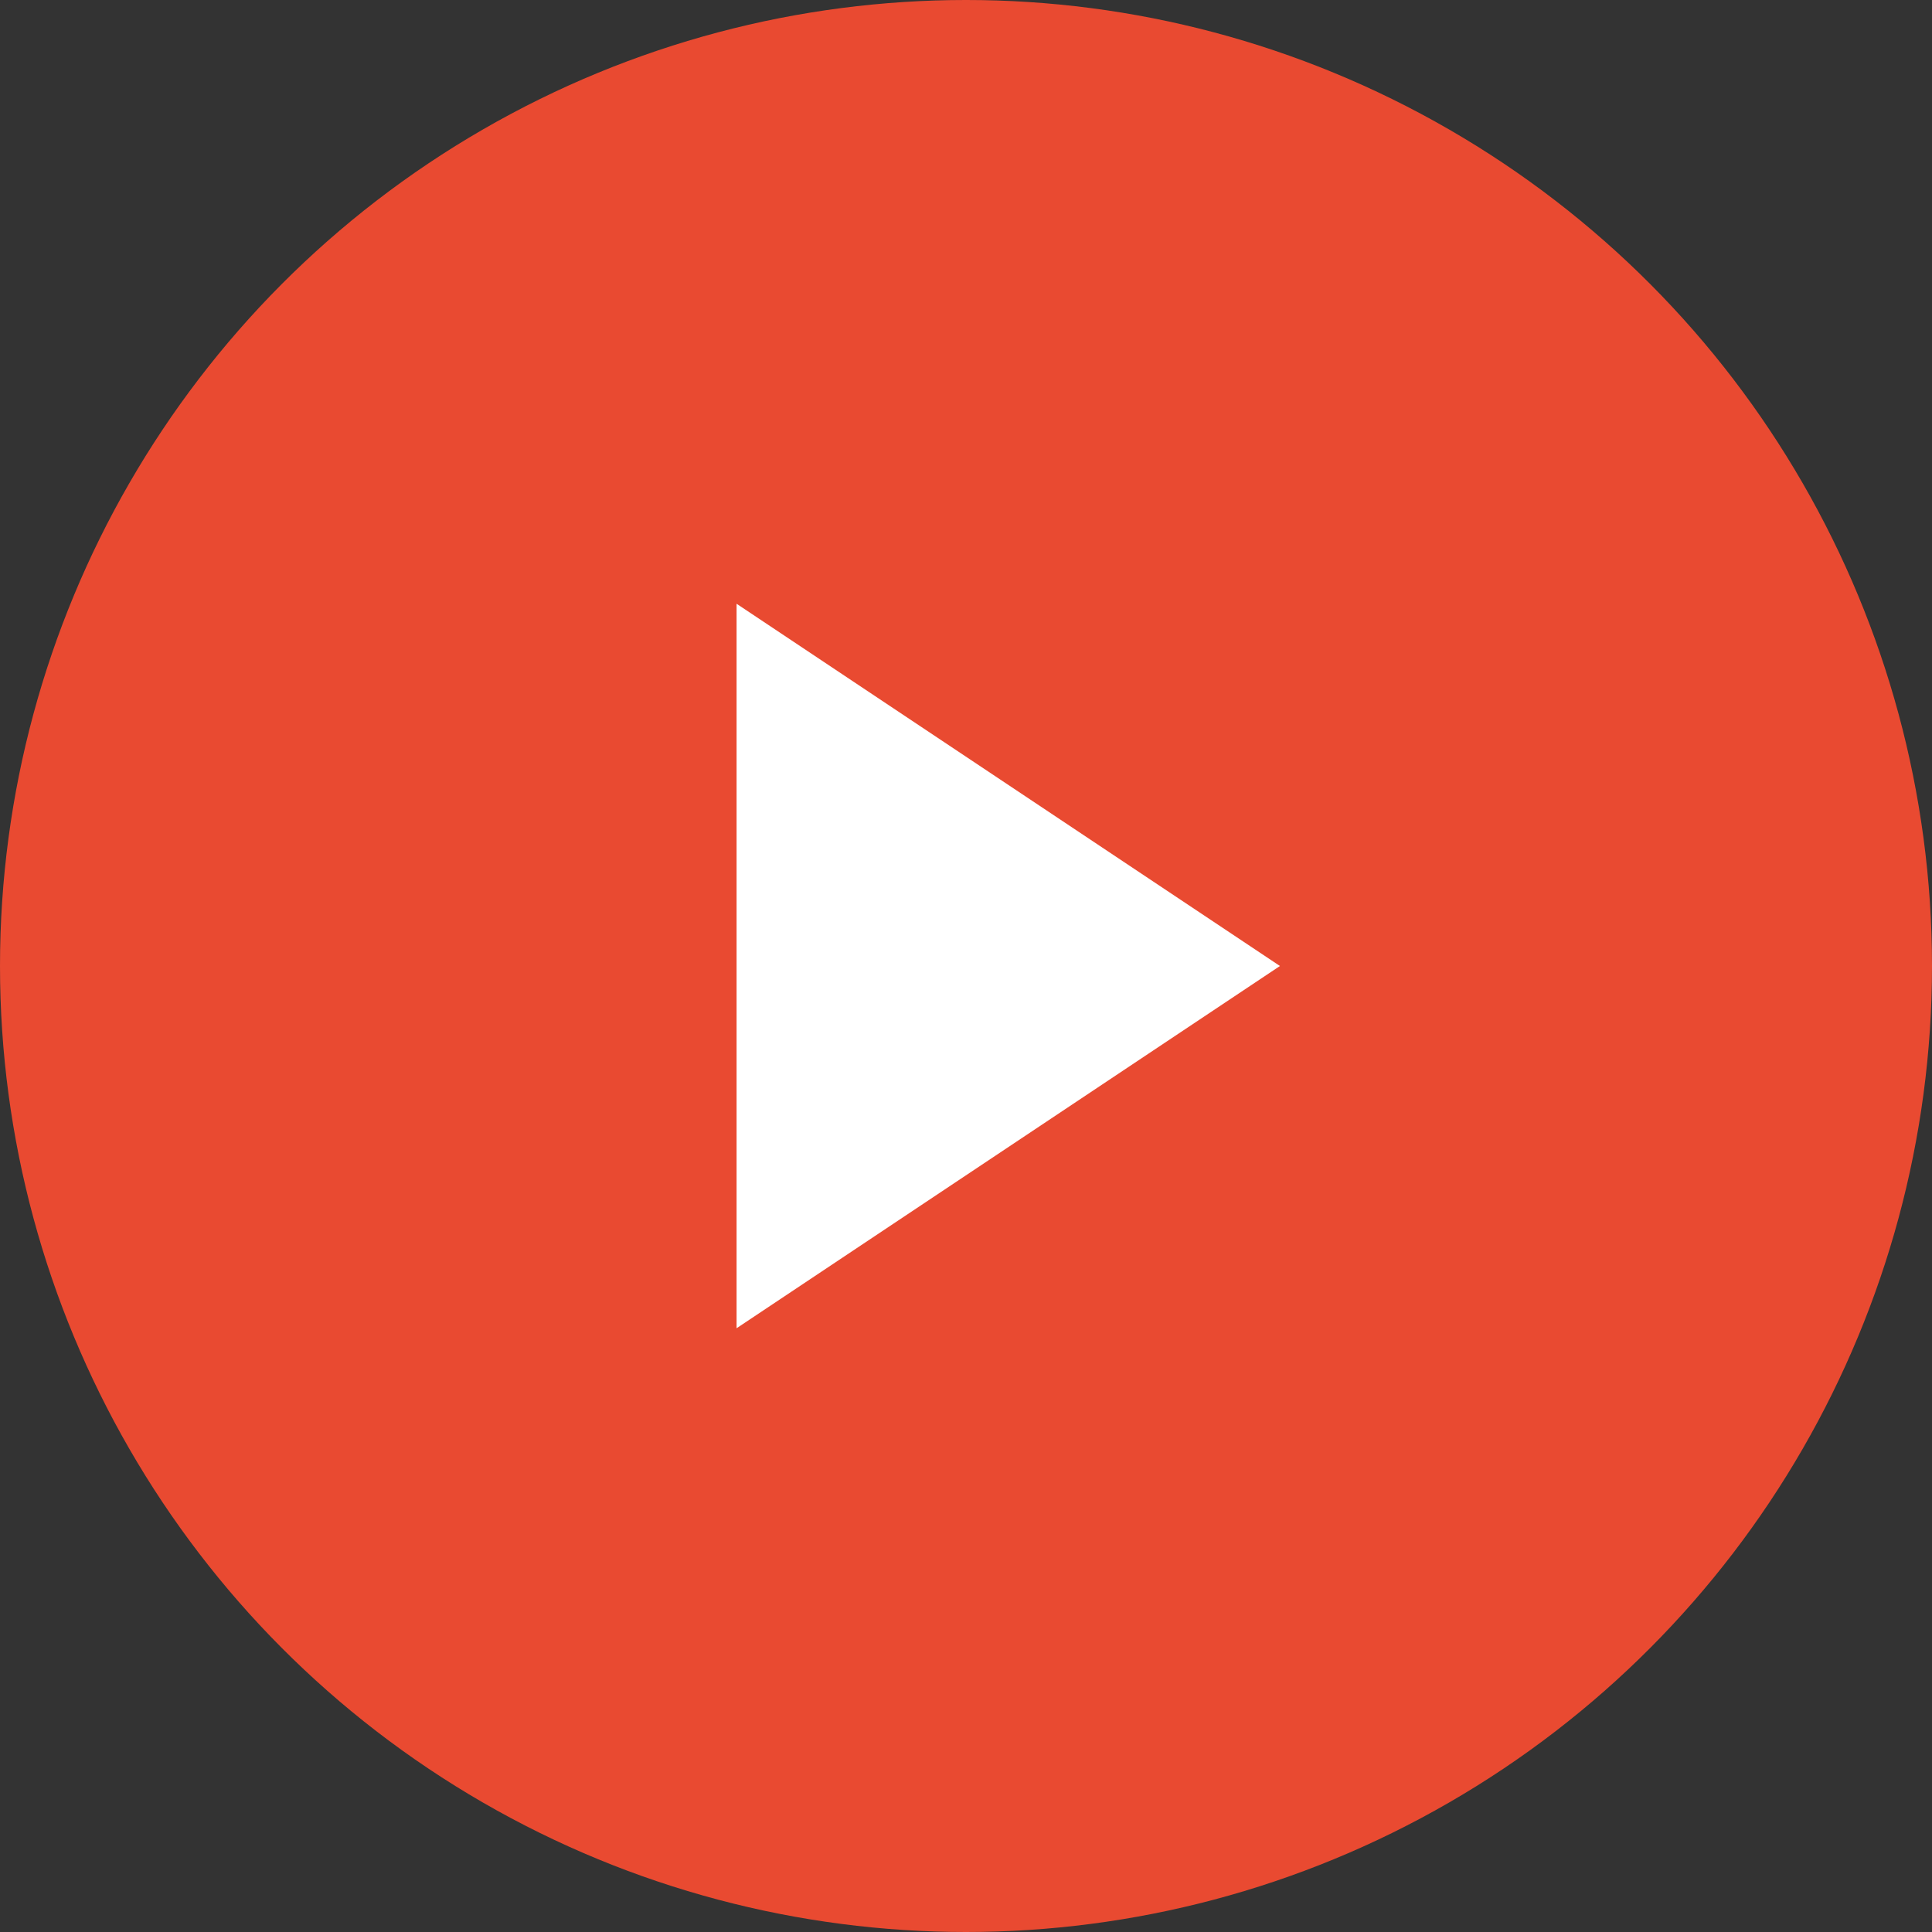 <svg width="40" height="40" viewBox="0 0 40 40" fill="none" xmlns="http://www.w3.org/2000/svg">
<rect x="0" y="0" width="40" height="40" fill="#333333" stroke="none"/>
<circle cx="20" cy="20" r="20" fill="#E94A31"/>
<path d="M26.5 20L15.25 27.5L15.25 12.5L26.5 20Z" fill="white"/>
</svg>
